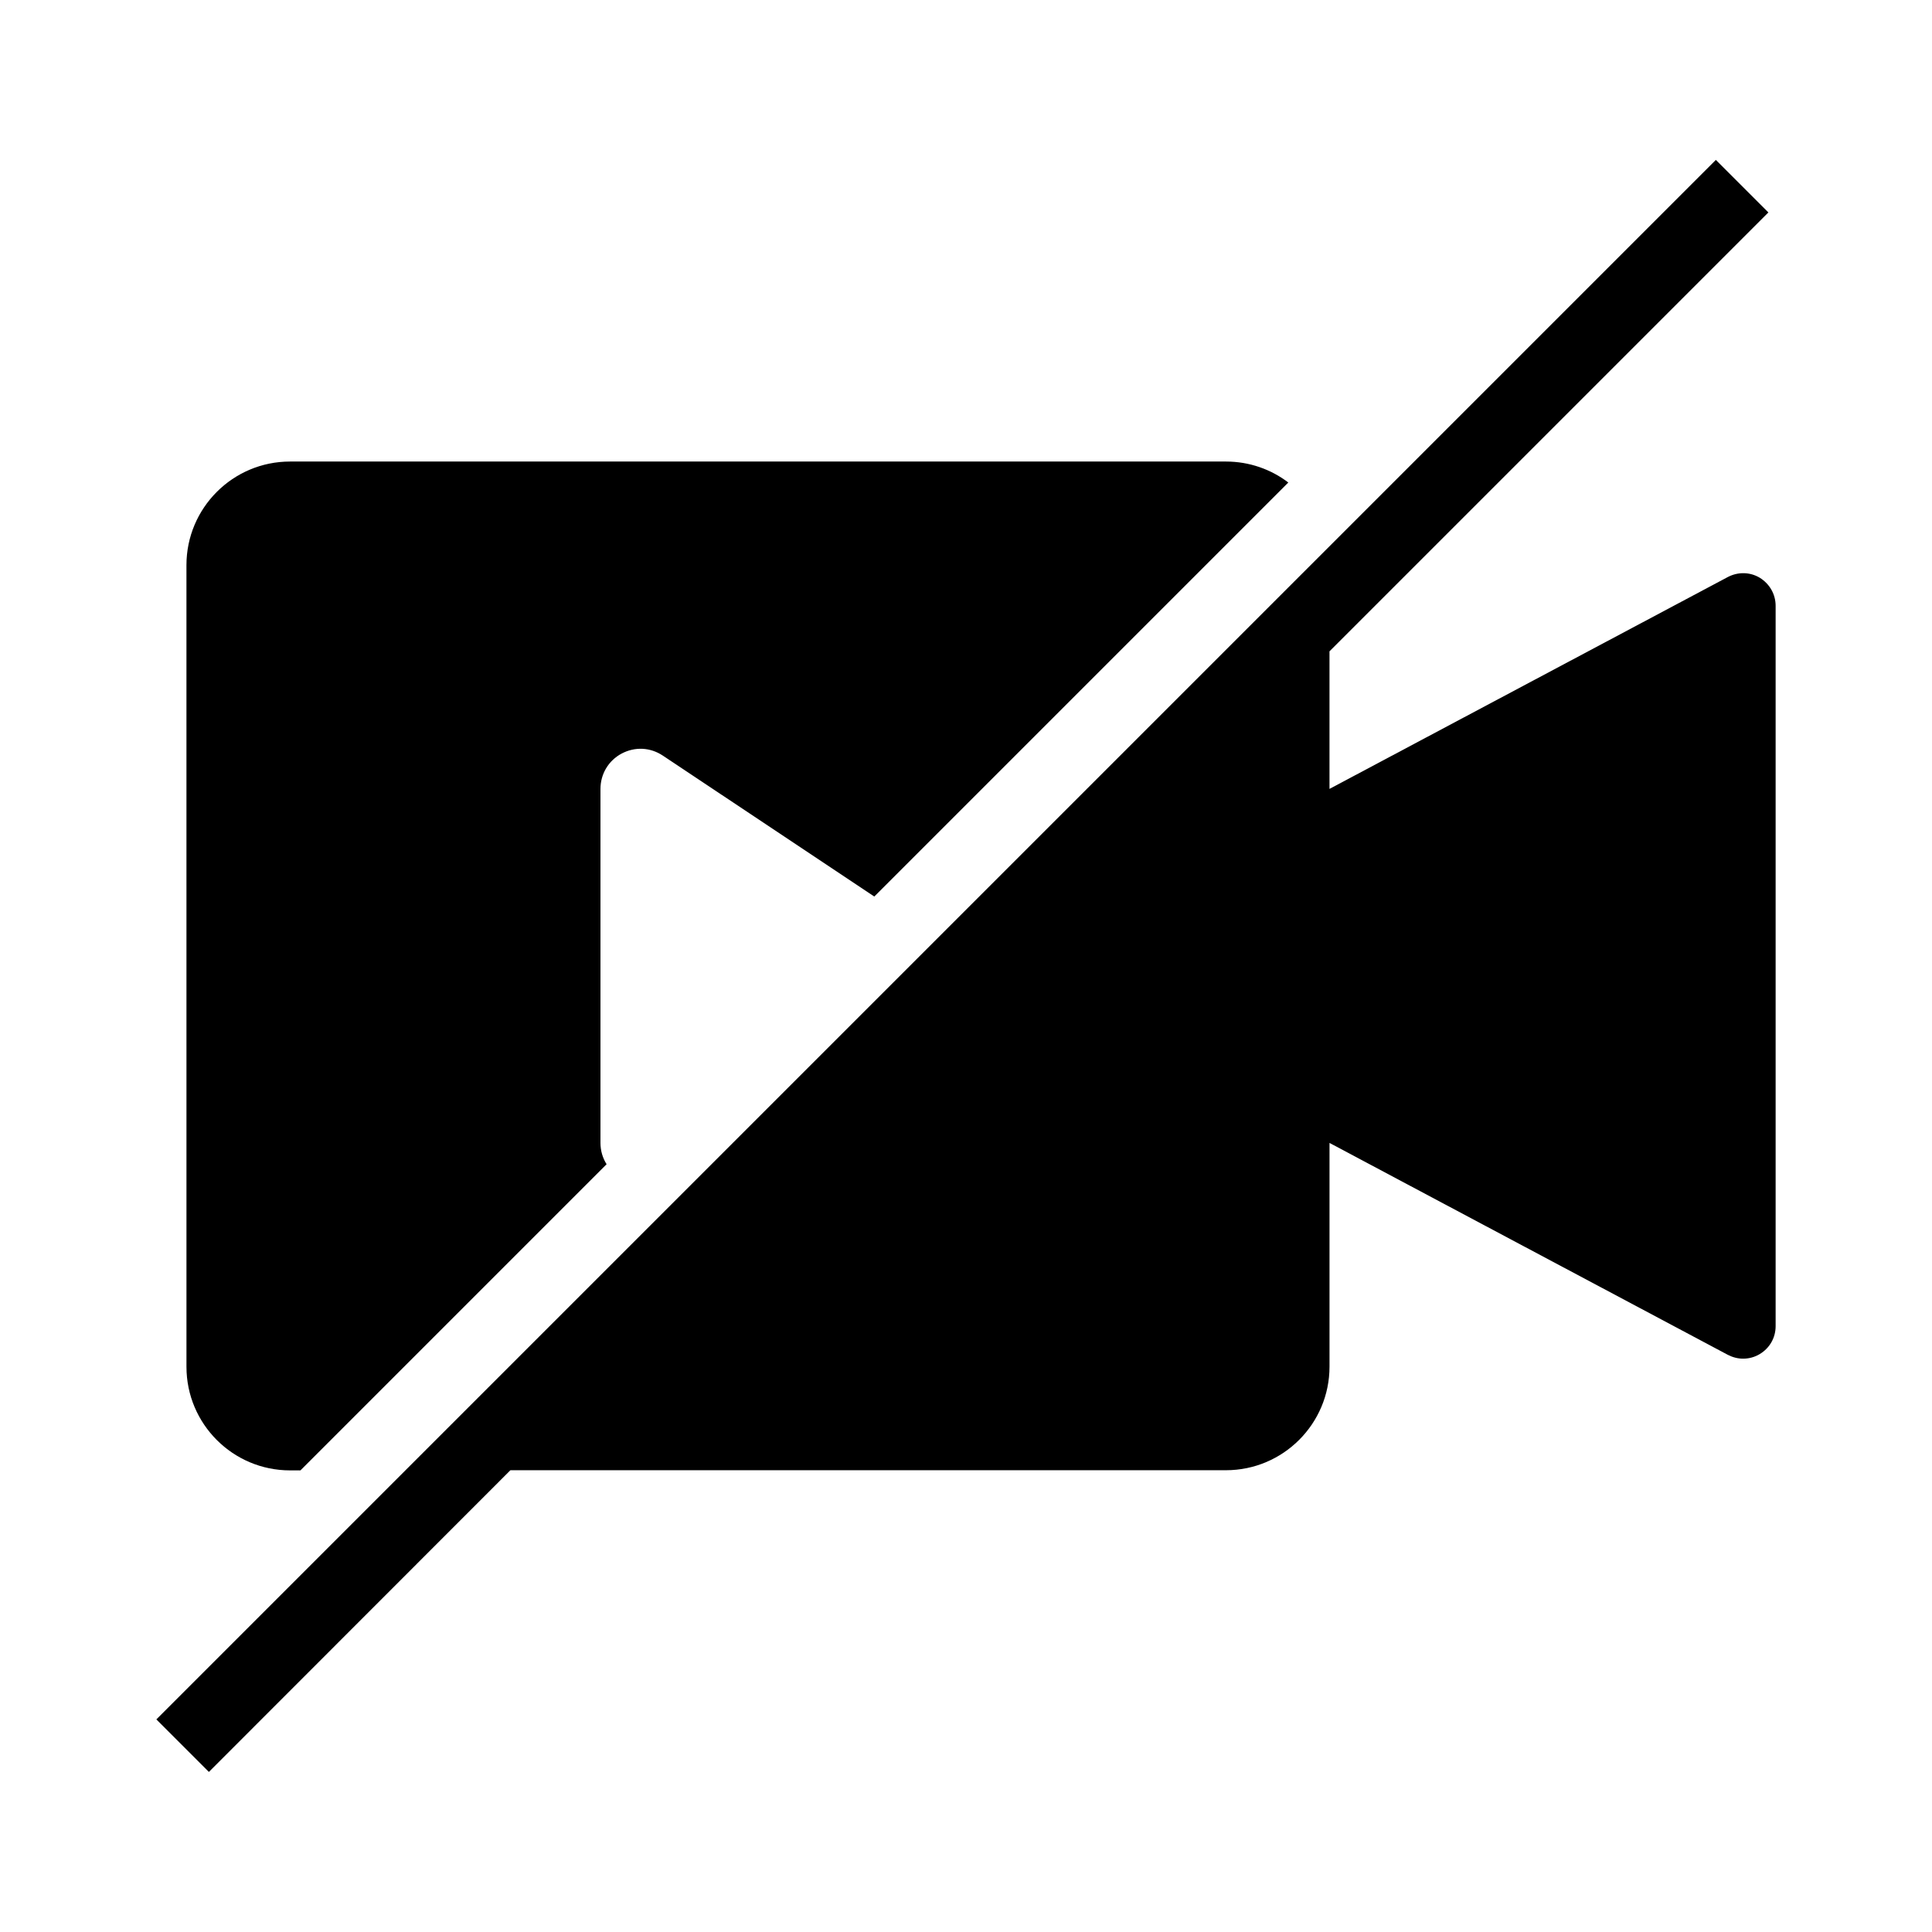 <?xml version="1.0" encoding="UTF-8"?>
<!-- Uploaded to: ICON Repo, www.iconrepo.com, Generator: ICON Repo Mixer Tools -->
<svg fill="#000000" width="800px" height="800px" version="1.1" viewBox="144 144 512 512" xmlns="http://www.w3.org/2000/svg">
 <g>
  <path d="m614.56 304.55v190.9c0 3.051-1.574 5.805-4.184 7.379-1.379 0.836-2.902 1.23-4.43 1.23-1.379 0-2.754-0.344-4.082-1.031l-105.53-56.141v59.285c0 15.152-12.301 27.453-27.453 27.453h-189.62l-79.902 79.953-13.922-13.922 413.28-413.28 13.922 13.922-116.31 116.31v36.457l105.54-56.137c2.707-1.426 5.902-1.379 8.512 0.195 2.606 1.625 4.18 4.379 4.18 7.43z"/>
  <path d="m485.41 271.88-109.71 109.71-56.039-37.344c-3.344-2.215-7.379-2.41-10.922-0.543-3.492 1.871-5.609 5.41-5.609 9.398v93.777c0 2.066 0.59 4.035 1.625 5.656l-81.133 81.133h-2.754c-15.152 0-27.453-12.301-27.453-27.453l-0.004-212.45c0-15.152 12.301-27.453 27.453-27.453h248.02c6.199 0 11.957 2.066 16.531 5.562z"/>
 </g>
</svg>